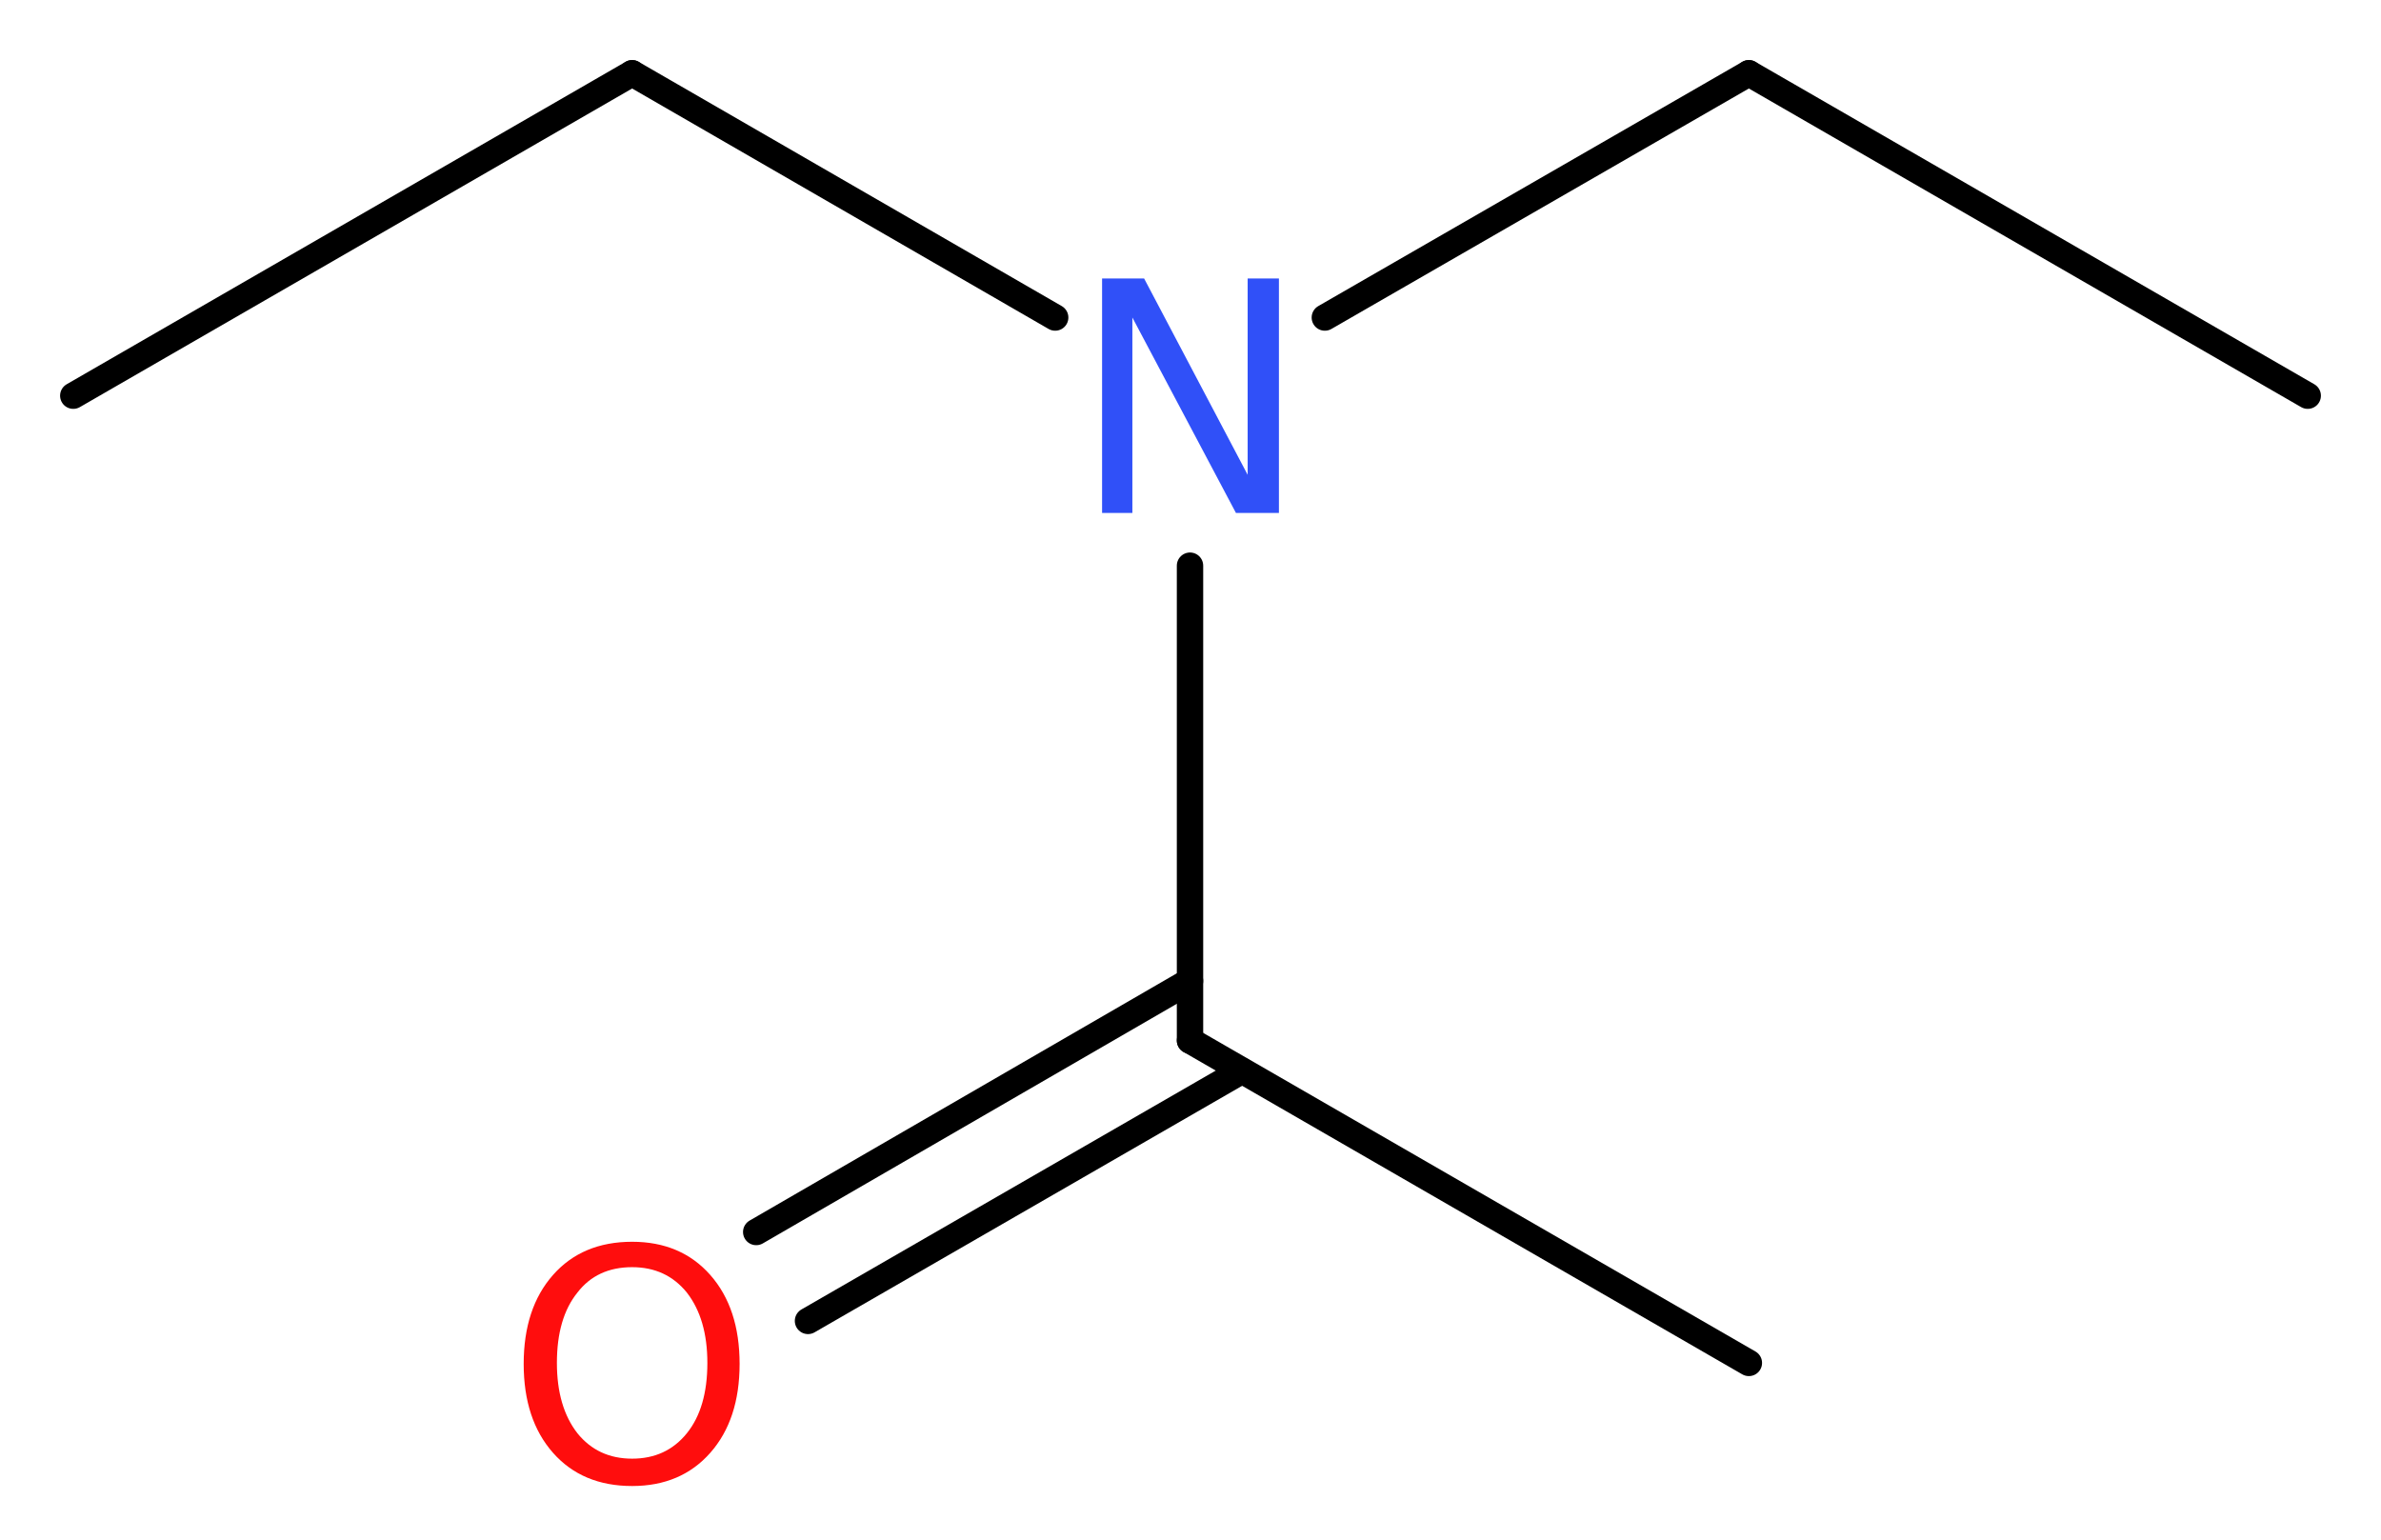 <?xml version='1.0' encoding='UTF-8'?>
<!DOCTYPE svg PUBLIC "-//W3C//DTD SVG 1.1//EN" "http://www.w3.org/Graphics/SVG/1.1/DTD/svg11.dtd">
<svg version='1.2' xmlns='http://www.w3.org/2000/svg' xmlns:xlink='http://www.w3.org/1999/xlink' width='24.37mm' height='15.76mm' viewBox='0 0 24.37 15.76'>
  <desc>Generated by the Chemistry Development Kit (http://github.com/cdk)</desc>
  <g stroke-linecap='round' stroke-linejoin='round' stroke='#000000' stroke-width='.27' fill='#FF0D0D'>
    <rect x='.0' y='.0' width='25.0' height='16.0' fill='#FFFFFF' stroke='none'/>
    <g id='mol1' class='mol'>
      <line id='mol1bnd1' class='bond' x1='23.62' y1='4.05' x2='17.9' y2='.75'/>
      <line id='mol1bnd2' class='bond' x1='17.9' y1='.75' x2='13.56' y2='3.25'/>
      <line id='mol1bnd3' class='bond' x1='10.8' y1='3.25' x2='6.47' y2='.75'/>
      <line id='mol1bnd4' class='bond' x1='6.47' y1='.75' x2='.75' y2='4.05'/>
      <line id='mol1bnd5' class='bond' x1='12.18' y1='5.79' x2='12.18' y2='10.65'/>
      <line id='mol1bnd6' class='bond' x1='12.18' y1='10.65' x2='17.9' y2='13.95'/>
      <g id='mol1bnd7' class='bond'>
        <line x1='12.71' y1='10.96' x2='8.27' y2='13.52'/>
        <line x1='12.18' y1='10.04' x2='7.74' y2='12.61'/>
      </g>
      <path id='mol1atm3' class='atom' d='M11.28 2.85h.43l1.06 2.01v-2.01h.32v2.4h-.44l-1.06 -2.0v2.0h-.31v-2.4z' stroke='none' fill='#3050F8'/>
      <path id='mol1atm8' class='atom' d='M6.47 12.97q-.36 .0 -.56 .26q-.21 .26 -.21 .72q.0 .45 .21 .72q.21 .26 .56 .26q.35 .0 .56 -.26q.21 -.26 .21 -.72q.0 -.45 -.21 -.72q-.21 -.26 -.56 -.26zM6.47 12.71q.5 .0 .8 .34q.3 .34 .3 .91q.0 .57 -.3 .91q-.3 .34 -.8 .34q-.51 .0 -.81 -.34q-.3 -.34 -.3 -.91q.0 -.57 .3 -.91q.3 -.34 .81 -.34z' stroke='none'/>
    </g>
  </g>
</svg>
